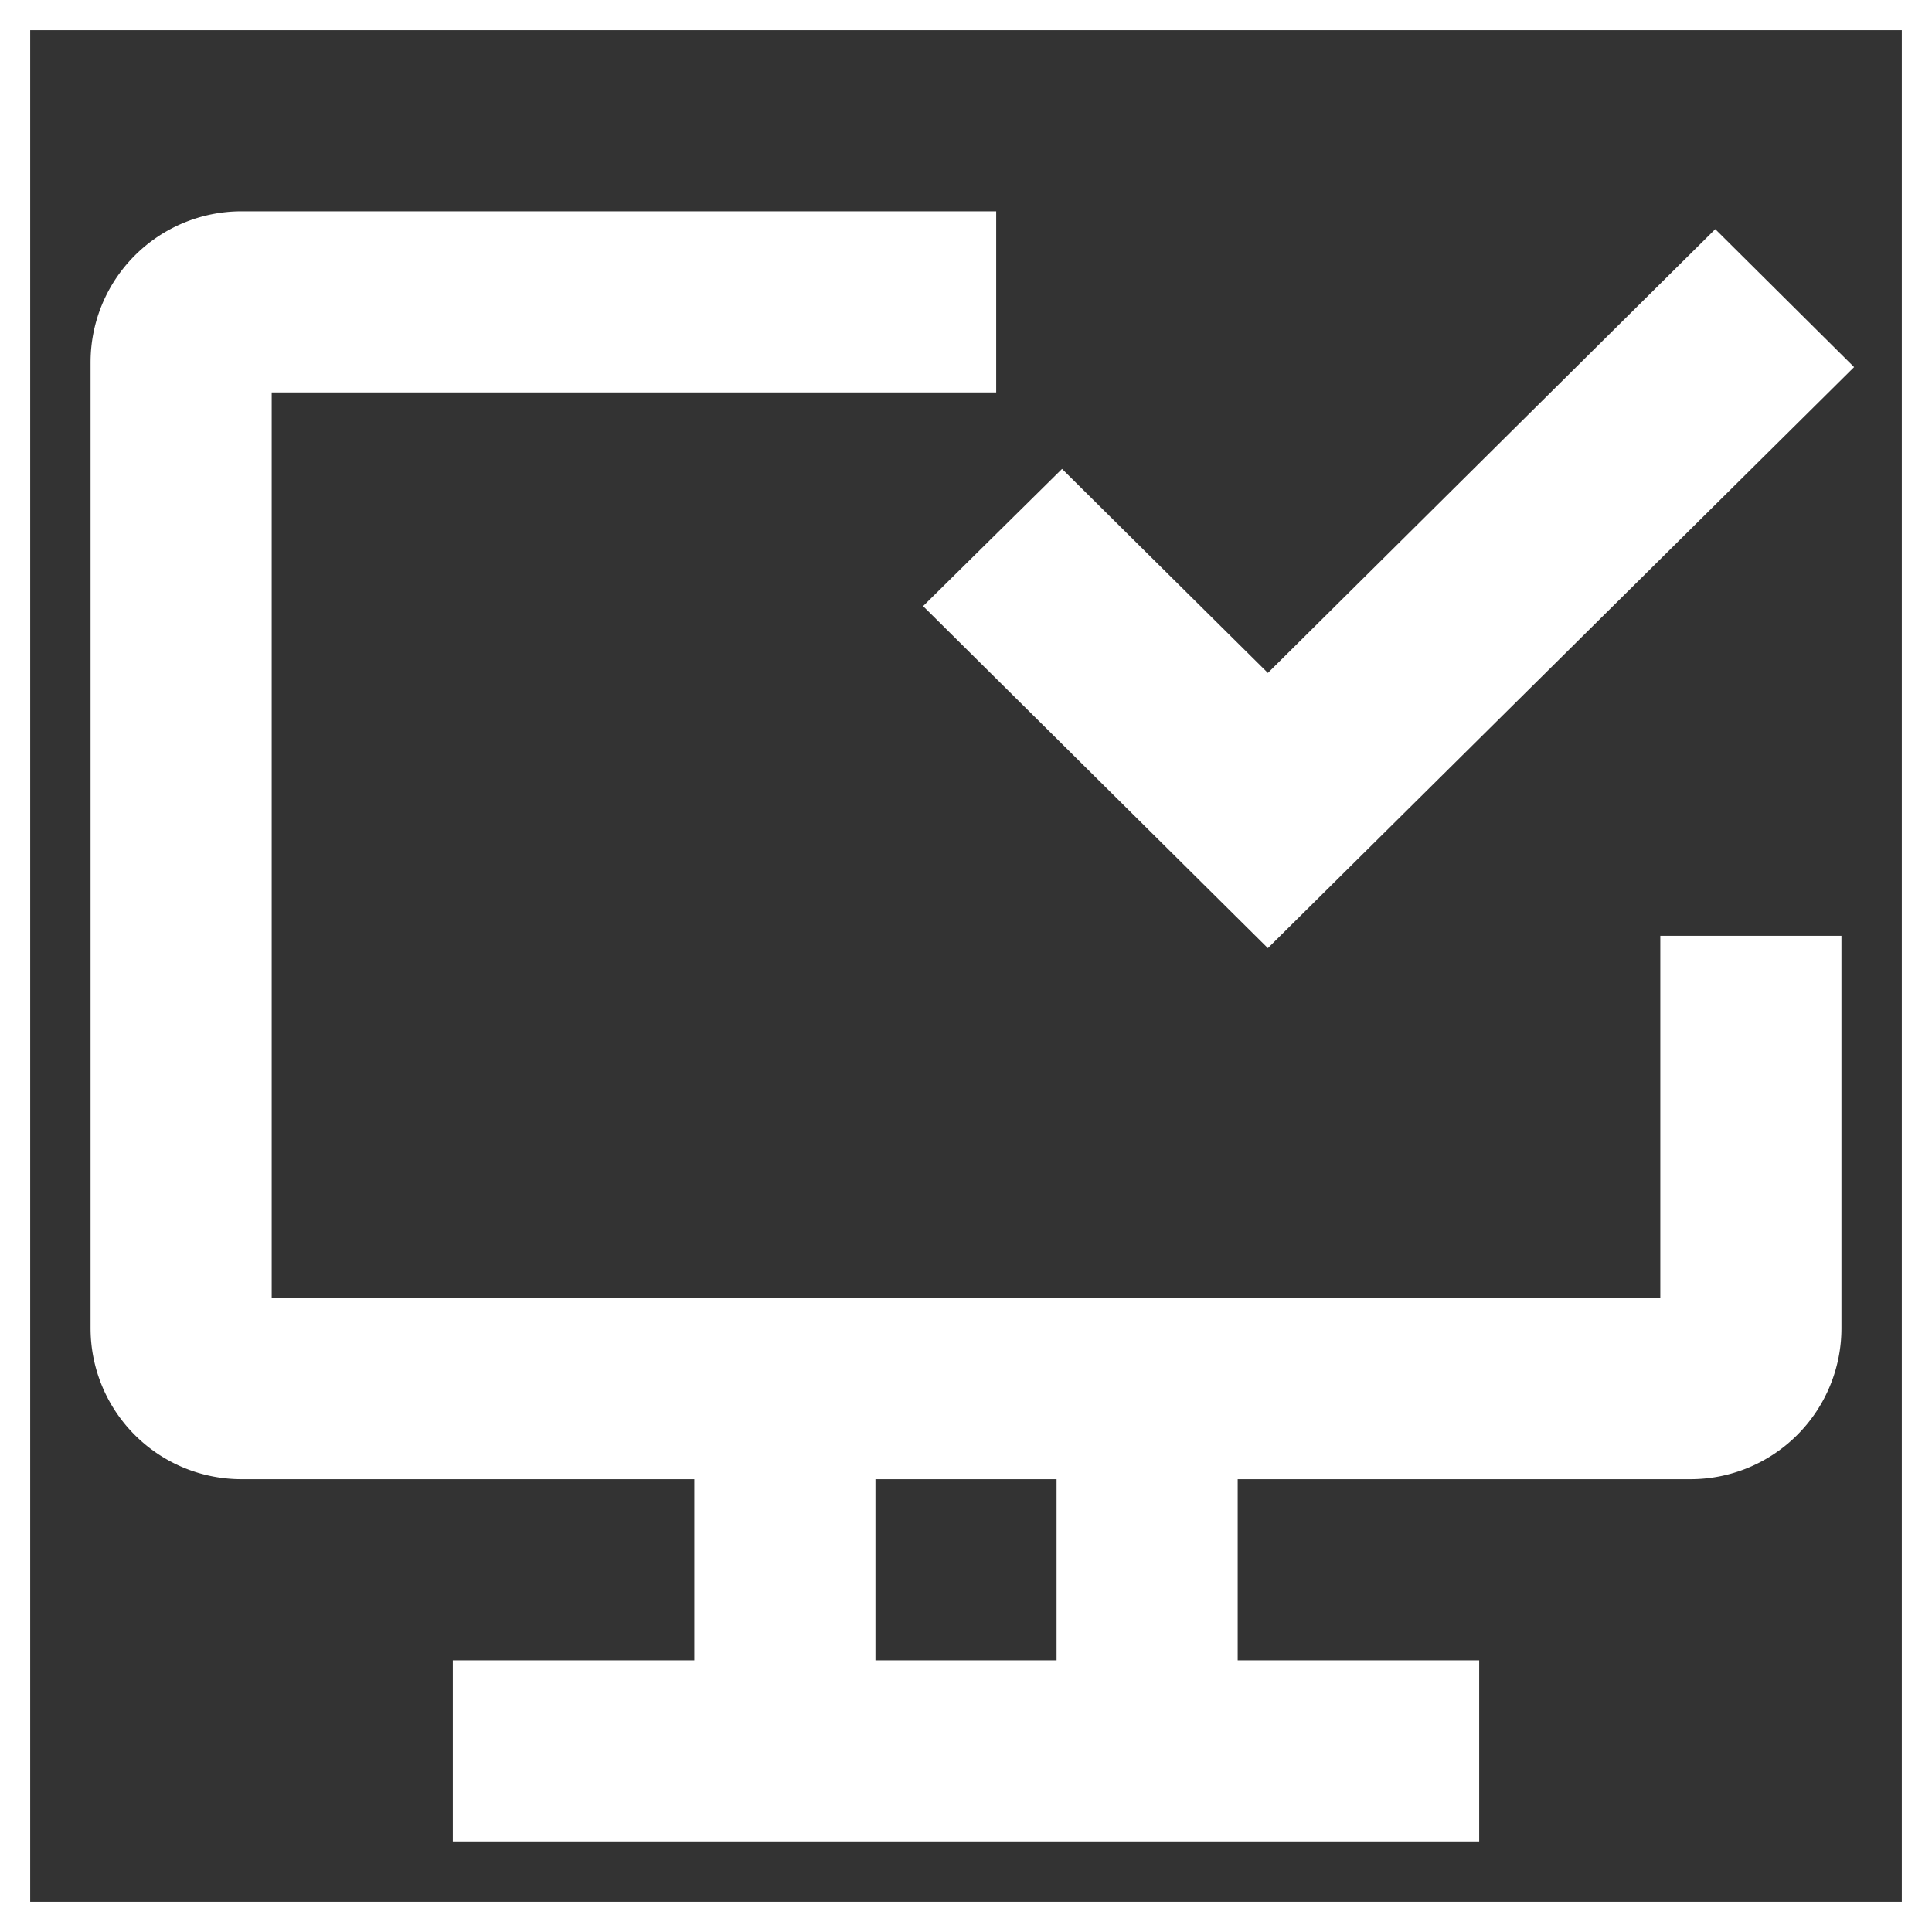 <svg xmlns="http://www.w3.org/2000/svg" fill="#ffffff" width="800px" height="800px" viewBox="0 0 32 32" id="icon" stroke="#ffffff"><rect x="0" y="0" width="32" height="32" fill="#333333" stroke="none"/><g id="SVGRepo_bgCarrier" stroke-width="0"></g><g id="SVGRepo_tracerCarrier" stroke-linecap="round" stroke-linejoin="round"></g><g id="SVGRepo_iconCarrier"><defs><style> .cls-1 { fill: none; } </style></defs><path d="M28,16v6H4V6H16V4H4A2,2,0,0,0,2,6V22a2,2,0,0,0,2,2h8v4H8v2H24V28H20V24h8a2,2,0,0,0,2-2V16ZM18,28H14V24h4Z" transform="translate(0 0)"></path><polygon points="21 15 16 10.04 17.59 8.47 21 11.85 28.41 4.5 30 6.08 21 15"></polygon><rect id="_Transparent_Rectangle_" data-name="&lt;Transparent Rectangle&gt;" class="cls-1" width="32" height="32"></rect></g></svg>